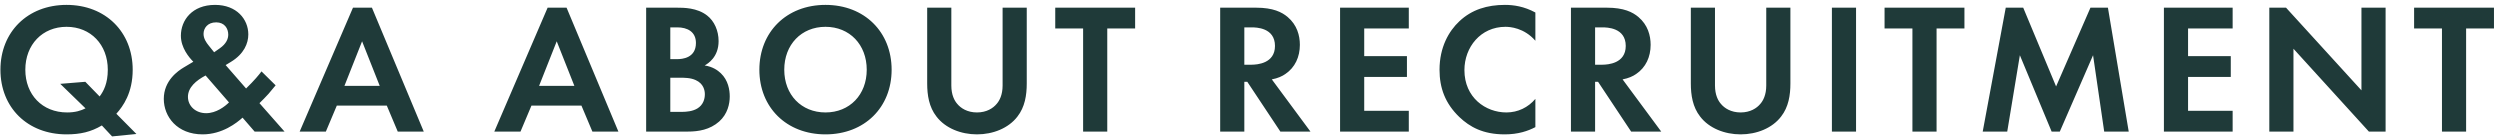 <svg xmlns="http://www.w3.org/2000/svg" width="323" height="18" viewBox="0 0 323 18">
  <path fill="#1F3A39" d="M573.48,1499.624 L576.624,1499.312 L574.032,1496.696 C574.896,1495.736 576.144,1494.008 576.144,1491.008 C576.144,1486.136 572.64,1482.632 567.6,1482.632 C562.56,1482.632 559.056,1486.136 559.056,1491.008 C559.056,1495.904 562.56,1499.36 567.6,1499.36 C569.376,1499.36 570.744,1499.048 572.16,1498.208 L573.48,1499.624 Z M567.672,1496.528 C564.456,1496.528 562.272,1494.224 562.272,1491.008 C562.272,1487.768 564.48,1485.464 567.6,1485.464 C570.72,1485.464 572.928,1487.768 572.928,1491.008 C572.928,1492.784 572.376,1493.792 571.872,1494.464 L570.024,1492.568 L566.784,1492.832 L570.048,1496 C569.472,1496.288 568.752,1496.528 567.672,1496.528 Z M585.178,1499.36 C587.722,1499.36 589.594,1497.872 590.338,1497.2 L591.898,1499 L595.762,1499 L592.522,1495.328 L592.882,1494.968 L592.961,1494.889 L592.961,1494.889 L593.115,1494.736 C593.469,1494.382 593.82,1494.012 594.61,1493.024 L592.786,1491.224 C592.45,1491.68 591.874,1492.376 590.794,1493.432 L588.154,1490.408 L588.826,1490 C590.53,1488.968 591.082,1487.6 591.082,1486.448 C591.082,1484.48 589.57,1482.632 586.786,1482.632 C583.81,1482.632 582.37,1484.624 582.37,1486.616 C582.37,1488.176 583.426,1489.424 583.978,1489.976 L582.73,1490.72 C582.01,1491.152 580.162,1492.4 580.162,1494.776 C580.162,1497.08 581.89,1499.36 585.178,1499.36 Z M586.666,1488.752 L585.97,1487.888 C585.634,1487.48 585.298,1486.976 585.298,1486.376 C585.298,1485.656 585.802,1484.888 586.93,1484.888 C588.01,1484.888 588.49,1485.68 588.49,1486.472 C588.49,1487 588.25,1487.648 587.386,1488.248 L586.666,1488.752 Z M585.634,1496.624 C584.29,1496.624 583.282,1495.712 583.282,1494.512 C583.282,1493.288 584.338,1492.4 585.562,1491.752 L588.586,1495.232 C588.058,1495.76 586.93,1496.624 585.634,1496.624 Z M601.101,1499 L602.517,1495.64 L608.973,1495.64 L610.389,1499 L613.749,1499 L607.053,1482.992 L604.605,1482.992 L597.717,1499 L601.101,1499 Z M608.061,1493.096 L603.501,1493.096 L605.781,1487.336 L608.061,1493.096 Z M626.249,1499 L627.665,1495.64 L634.121,1495.64 L635.537,1499 L638.897,1499 L632.201,1482.992 L629.753,1482.992 L622.865,1499 L626.249,1499 Z M633.209,1493.096 L628.649,1493.096 L630.929,1487.336 L633.209,1493.096 Z M647.859,1499 C649.251,1499 650.715,1498.76 651.915,1497.704 C653.019,1496.72 653.283,1495.4 653.283,1494.464 C653.283,1493.624 653.091,1492.376 652.131,1491.464 C651.723,1491.08 651.099,1490.624 650.043,1490.456 C650.475,1490.216 651.843,1489.376 651.843,1487.312 C651.843,1485.968 651.291,1484.72 650.355,1484 C649.059,1482.992 647.331,1482.992 646.443,1482.992 L642.483,1482.992 L642.483,1499 L647.859,1499 Z M646.546,1489.64 L645.603,1489.64 L645.603,1485.536 L646.515,1485.536 C647.787,1485.536 648.915,1486.088 648.915,1487.552 C648.915,1489.522 647.103,1489.634 646.546,1489.64 Z M647.111,1496.455 L645.603,1496.456 L645.603,1492.04 L646.755,1492.04 C647.427,1492.04 648.219,1492.04 648.891,1492.352 C649.899,1492.808 650.067,1493.672 650.067,1494.176 C650.067,1494.8 649.851,1495.568 649.083,1496.024 C648.451,1496.395 647.679,1496.448 647.111,1496.455 Z M665.654,1499.36 C670.694,1499.36 674.198,1495.88 674.198,1491.008 C674.198,1486.136 670.694,1482.632 665.654,1482.632 C660.614,1482.632 657.11,1486.136 657.11,1491.008 C657.11,1495.88 660.614,1499.36 665.654,1499.36 Z M665.654,1496.528 C662.534,1496.528 660.326,1494.248 660.326,1491.008 C660.326,1487.768 662.534,1485.464 665.654,1485.464 C668.774,1485.464 670.982,1487.768 670.982,1491.008 C670.982,1494.248 668.774,1496.528 665.654,1496.528 Z M685.224,1499.36 C687.288,1499.36 689.304,1498.568 690.456,1497.056 C691.416,1495.832 691.656,1494.296 691.656,1492.784 L691.656,1482.992 L688.536,1482.992 L688.536,1493.048 C688.536,1494.272 688.128,1495.016 687.768,1495.424 C687.312,1495.976 686.472,1496.528 685.224,1496.528 C683.976,1496.528 683.136,1495.976 682.68,1495.424 C682.32,1495.016 681.912,1494.272 681.912,1493.048 L681.912,1482.992 L678.792,1482.992 L678.792,1492.784 C678.792,1494.296 679.032,1495.832 679.992,1497.056 C681.144,1498.568 683.16,1499.36 685.224,1499.36 Z M702.058,1499 L702.058,1485.68 L705.658,1485.68 L705.658,1482.992 L695.338,1482.992 L695.338,1485.68 L698.938,1485.68 L698.938,1499 L702.058,1499 Z M719.767,1499 L719.767,1492.568 L720.151,1492.568 L724.423,1499 L728.311,1499 L723.319,1492.256 C724.087,1492.112 724.663,1491.848 725.071,1491.56 C726.319,1490.72 726.943,1489.352 726.943,1487.792 C726.943,1486.592 726.583,1485.224 725.359,1484.192 C724.615,1483.568 723.487,1482.992 721.279,1482.992 L716.647,1482.992 L716.647,1499 L719.767,1499 Z M720.716,1490.36 L719.767,1490.36 L719.767,1485.536 L720.703,1485.536 C721.279,1485.536 723.727,1485.56 723.727,1487.936 C723.727,1490.215 721.407,1490.353 720.716,1490.36 Z M741.017,1499 L741.017,1496.312 L735.257,1496.312 L735.257,1491.944 L740.777,1491.944 L740.777,1489.256 L735.257,1489.256 L735.257,1485.68 L741.017,1485.68 L741.017,1482.992 L732.137,1482.992 L732.137,1499 L741.017,1499 Z M753.411,1499.36 C755.139,1499.36 756.411,1498.928 757.371,1498.424 L757.371,1494.776 C756.435,1495.88 755.115,1496.528 753.627,1496.528 C750.939,1496.528 748.203,1494.608 748.203,1491.056 C748.203,1488.104 750.291,1485.464 753.507,1485.464 C754.083,1485.464 755.907,1485.584 757.371,1487.264 L757.371,1483.616 C755.907,1482.824 754.563,1482.632 753.435,1482.632 C751.155,1482.632 749.163,1483.232 747.555,1484.744 C746.187,1486.016 744.987,1488.104 744.987,1491.008 C744.987,1493.36 745.707,1495.352 747.555,1497.128 C748.899,1498.4 750.603,1499.36 753.411,1499.36 Z M765.086,1499 L765.086,1492.568 L765.47,1492.568 L769.742,1499 L773.63,1499 L768.638,1492.256 C769.406,1492.112 769.982,1491.848 770.39,1491.56 C771.638,1490.72 772.262,1489.352 772.262,1487.792 C772.262,1486.592 771.902,1485.224 770.678,1484.192 C769.934,1483.568 768.806,1482.992 766.598,1482.992 L761.966,1482.992 L761.966,1499 L765.086,1499 Z M766.035,1490.36 L765.086,1490.36 L765.086,1485.536 L766.022,1485.536 C766.598,1485.536 769.046,1485.56 769.046,1487.936 C769.046,1490.215 766.726,1490.353 766.035,1490.36 Z M783.888,1499.36 C785.952,1499.36 787.968,1498.568 789.12,1497.056 C790.08,1495.832 790.32,1494.296 790.32,1492.784 L790.32,1482.992 L787.2,1482.992 L787.2,1493.048 C787.2,1494.272 786.792,1495.016 786.432,1495.424 C785.976,1495.976 785.136,1496.528 783.888,1496.528 C782.64,1496.528 781.8,1495.976 781.344,1495.424 C780.984,1495.016 780.576,1494.272 780.576,1493.048 L780.576,1482.992 L777.456,1482.992 L777.456,1492.784 C777.456,1494.296 777.696,1495.832 778.656,1497.056 C779.808,1498.568 781.824,1499.36 783.888,1499.36 Z M798.802,1499 L798.802,1482.992 L795.682,1482.992 L795.682,1499 L798.802,1499 Z M809.205,1499 L809.205,1485.68 L812.805,1485.68 L812.805,1482.992 L802.485,1482.992 L802.485,1485.68 L806.085,1485.68 L806.085,1499 L809.205,1499 Z M818.335,1499 L819.967,1489.136 L824.071,1499 L825.127,1499 L829.423,1489.136 L830.863,1499 L834.031,1499 L831.343,1482.992 L829.087,1482.992 L824.647,1493.168 L820.399,1482.992 L818.143,1482.992 L815.167,1499 L818.335,1499 Z M847.457,1499 L847.457,1496.312 L841.697,1496.312 L841.697,1491.944 L847.217,1491.944 L847.217,1489.256 L841.697,1489.256 L841.697,1485.68 L847.457,1485.68 L847.457,1482.992 L838.577,1482.992 L838.577,1499 L847.457,1499 Z M855.315,1499 L855.315,1488.296 L865.059,1499 L867.219,1499 L867.219,1482.992 L864.099,1482.992 L864.099,1493.672 L854.355,1482.992 L852.195,1482.992 L852.195,1499 L855.315,1499 Z M877.622,1499 L877.622,1485.68 L881.222,1485.68 L881.222,1482.992 L870.902,1482.992 L870.902,1485.68 L874.502,1485.68 L874.502,1499 L877.622,1499 Z" transform="translate(-559 -1482)"/>
</svg>
